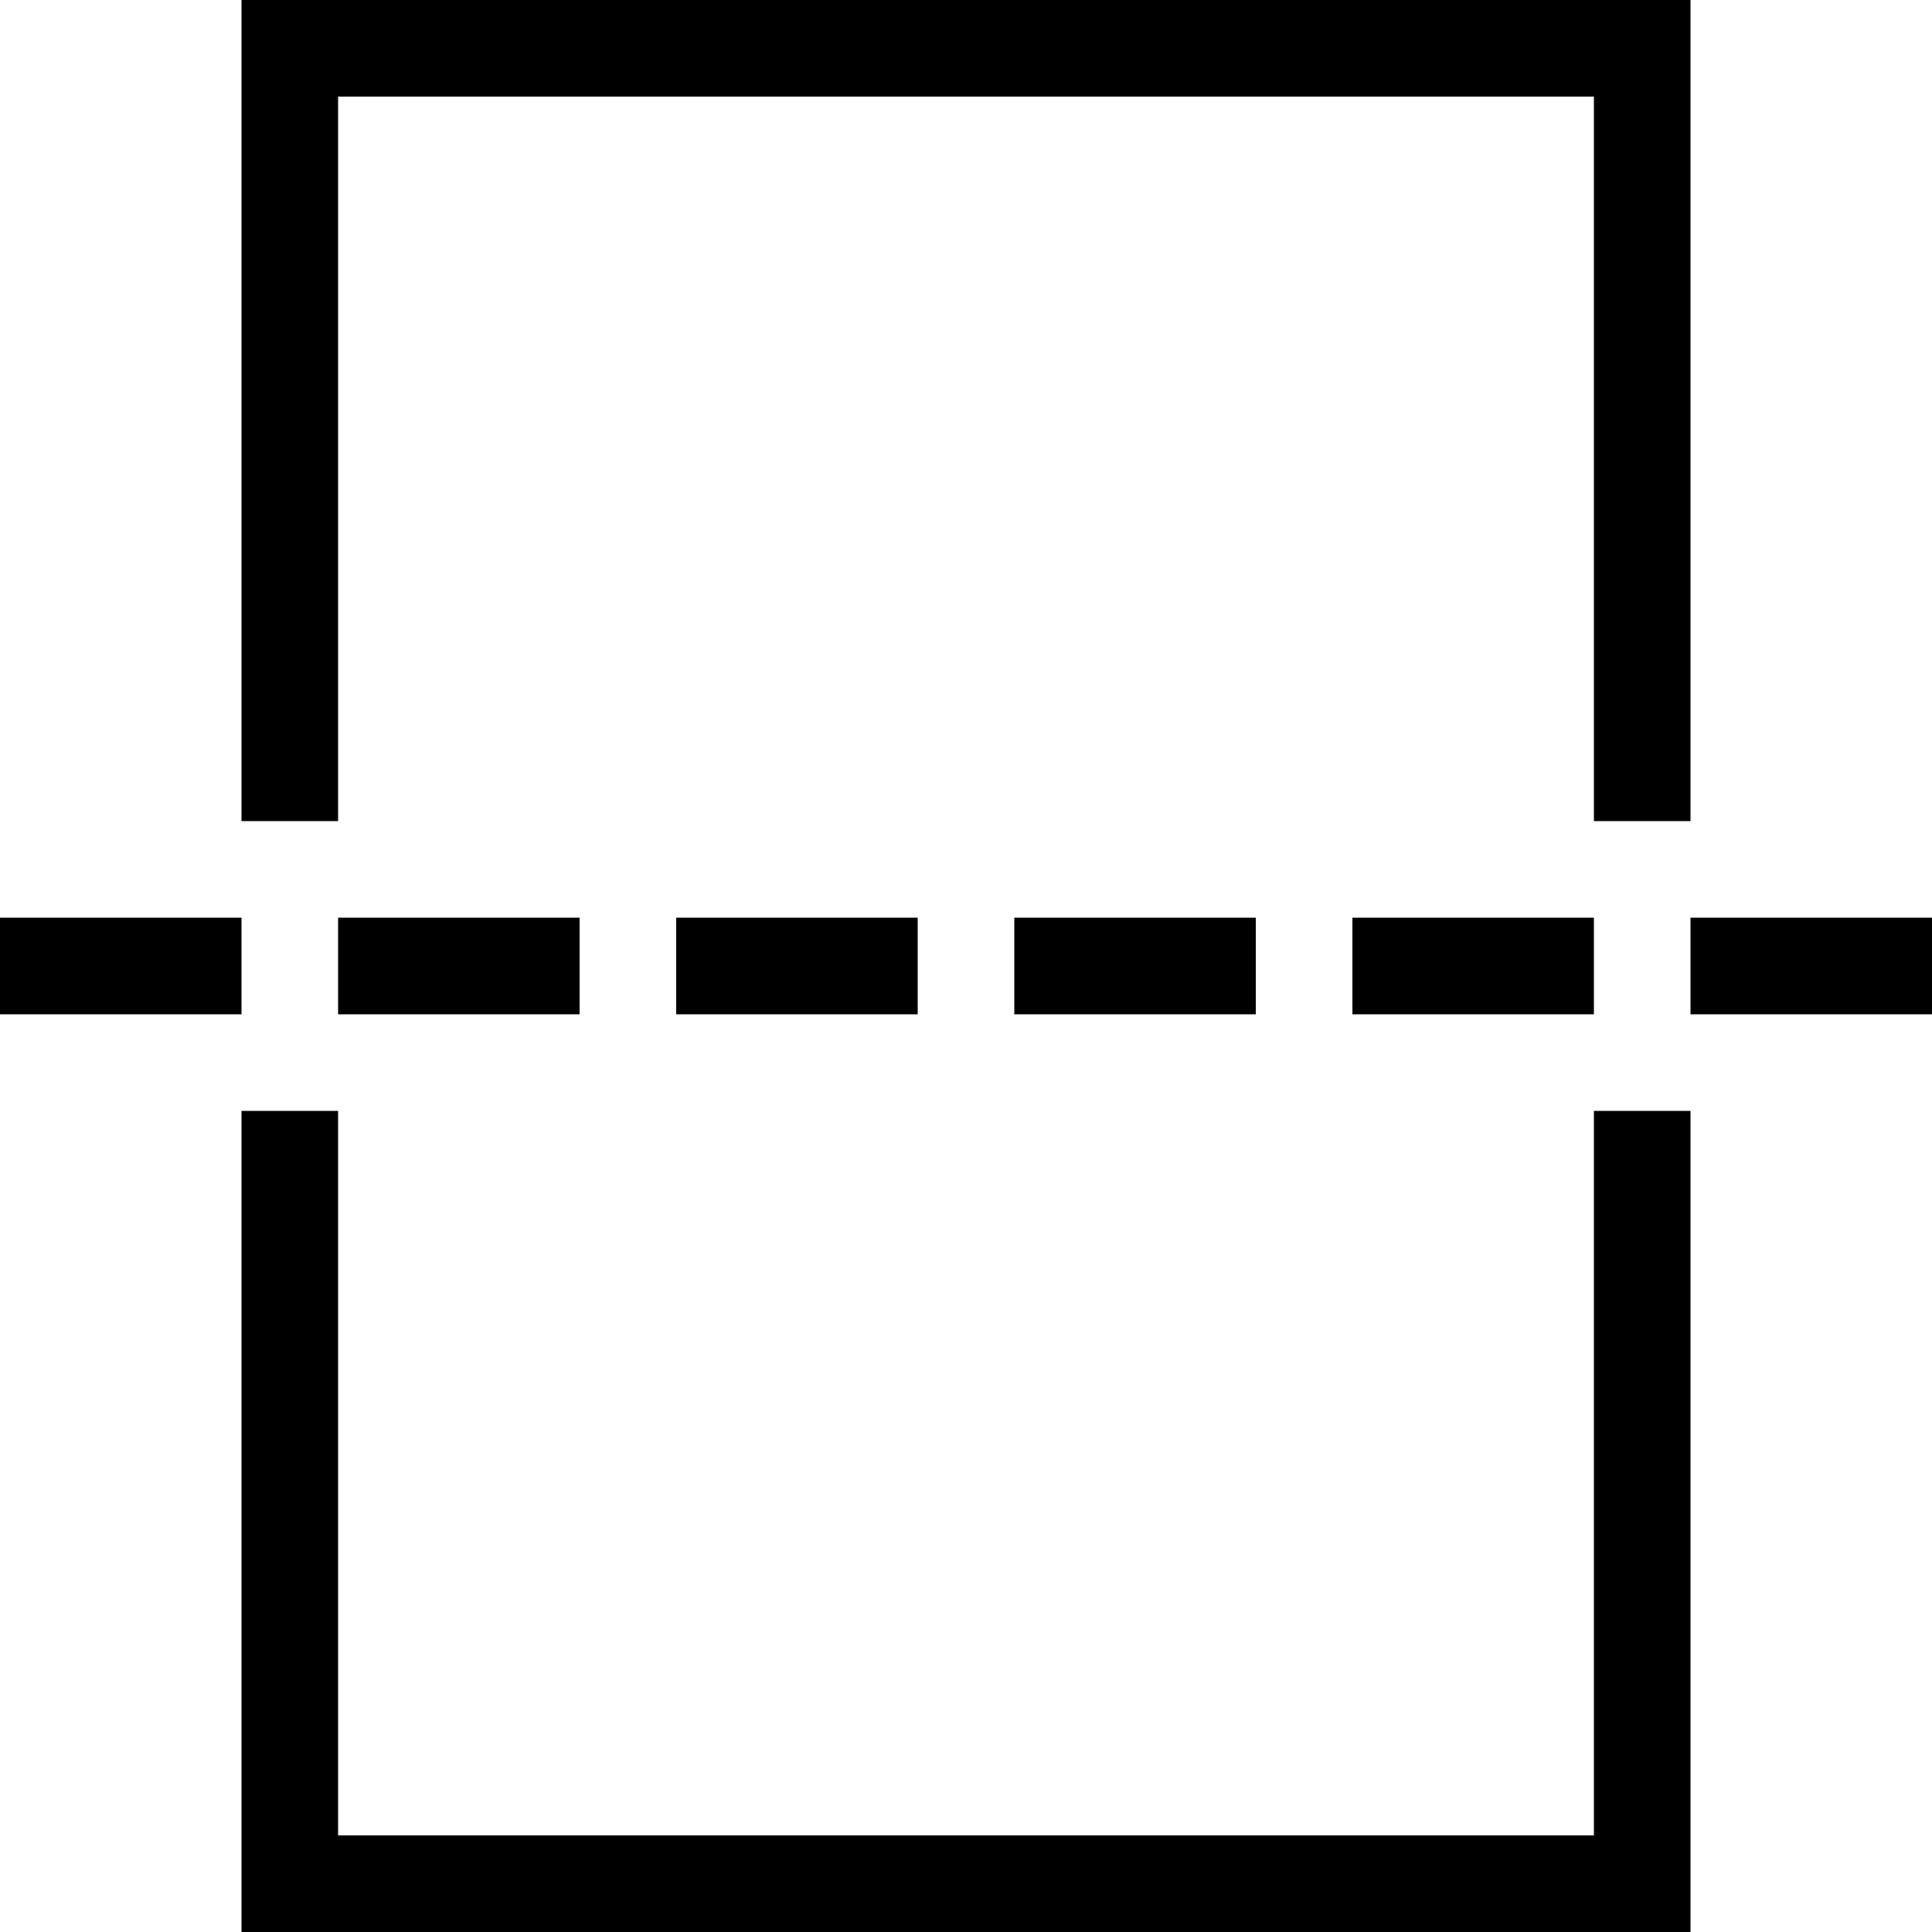 <?xml version="1.0" encoding="UTF-8"?>
<svg width="40px" height="40px" viewBox="0 0 40 40" version="1.1" xmlns="http://www.w3.org/2000/svg" xmlns:xlink="http://www.w3.org/1999/xlink">
    <!-- Generator: Sketch 53.2 (72643) - https://sketchapp.com -->
    <title>Group</title>
    <desc>Created with Sketch.</desc>
    <g id="Page-1" stroke="none" stroke-width="1" fill="none" fill-rule="evenodd">
        <g id="Group" fill="#000000">
            <path d="M7,2 L7,17 L5,17 L5,0 L35,0 L35,17 L33,17 L33,2 L7,2 Z M7,38 L7,23 L5,23 L5,40 L35,40 L35,23 L33,23 L33,38 L7,38 Z" id="Shape" fill-rule="nonzero"></path>
            <rect id="Rectangle" x="0" y="19" width="5" height="2"></rect>
            <rect id="Rectangle" x="7" y="19" width="5" height="2"></rect>
            <rect id="Rectangle" x="14" y="19" width="5" height="2"></rect>
            <rect id="Rectangle" x="21" y="19" width="5" height="2"></rect>
            <rect id="Rectangle" x="28" y="19" width="5" height="2"></rect>
            <rect id="Rectangle" x="35" y="19" width="5" height="2"></rect>
        </g>
    </g>
</svg>